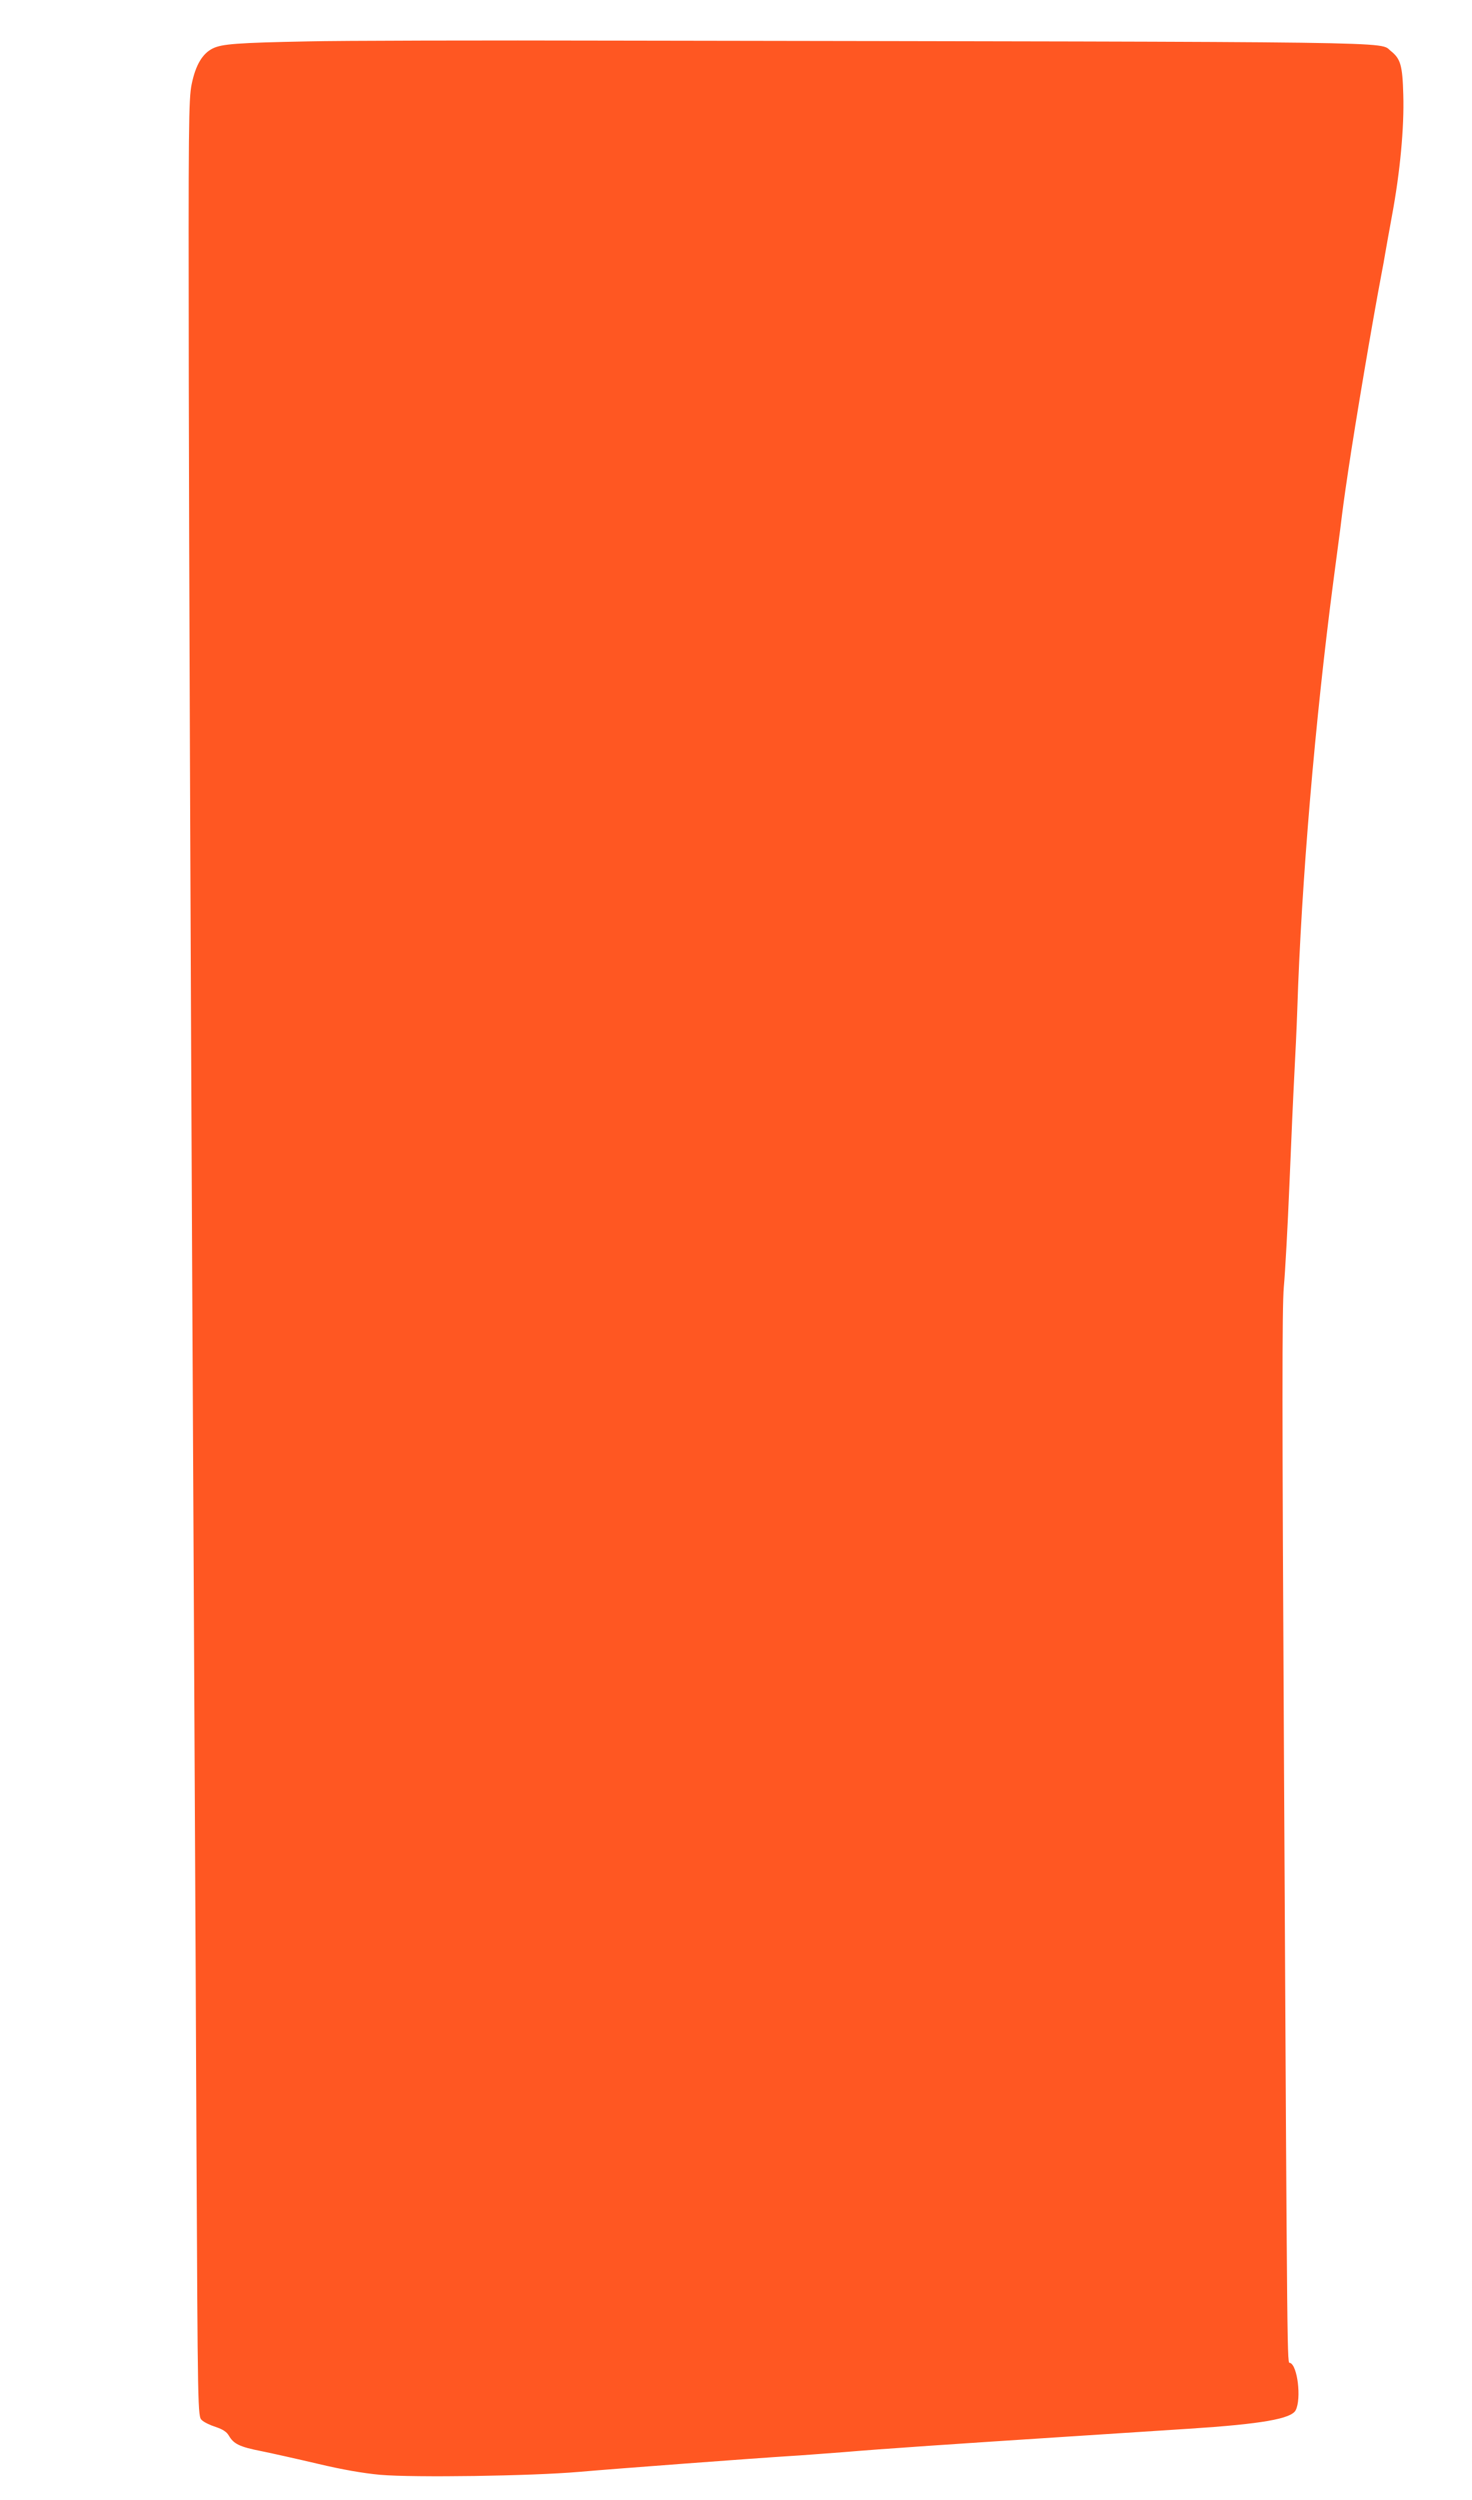 <?xml version="1.0" standalone="no"?>
<!DOCTYPE svg PUBLIC "-//W3C//DTD SVG 20010904//EN"
 "http://www.w3.org/TR/2001/REC-SVG-20010904/DTD/svg10.dtd">
<svg version="1.0" xmlns="http://www.w3.org/2000/svg"
 width="754pt" height="1280pt" viewBox="0 0 754 1280"
 preserveAspectRatio="xMidYMid meet">
<g transform="translate(0,1280) scale(0.1,-0.1)"
fill="#ff5722" stroke="none">
<path d="M1575 12588 c-358 -7 -439 -13 -485 -36 -53 -26 -88 -85 -108 -182
-16 -78 -17 -204 -15 -1530 1 -795 9 -2808 17 -4475 8 -1666 19 -3684 22
-4484 7 -1447 7 -1453 28 -1472 11 -11 43 -26 71 -35 36 -12 56 -25 67 -44 25
-43 55 -58 168 -80 58 -12 188 -41 290 -65 122 -29 230 -48 318 -56 174 -15
776 -6 1017 15 194 17 917 71 1080 81 55 3 179 13 275 20 198 17 584 43 1155
80 215 14 492 32 616 40 372 24 524 51 546 95 30 60 9 230 -29 242 -15 5 -14
-119 -31 3058 -10 1835 -10 2343 -1 2450 7 74 20 313 29 530 9 217 20 469 25
560 5 91 12 239 15 330 21 653 91 1478 185 2195 16 121 32 240 35 265 14 114
18 145 41 300 38 256 123 757 169 1000 8 41 17 91 20 110 3 19 19 107 35 195
42 226 63 452 58 620 -4 151 -14 184 -64 224 -62 49 149 46 -3939 53 -720 2
-1445 0 -1610 -4z"/>
</g>
</svg>
